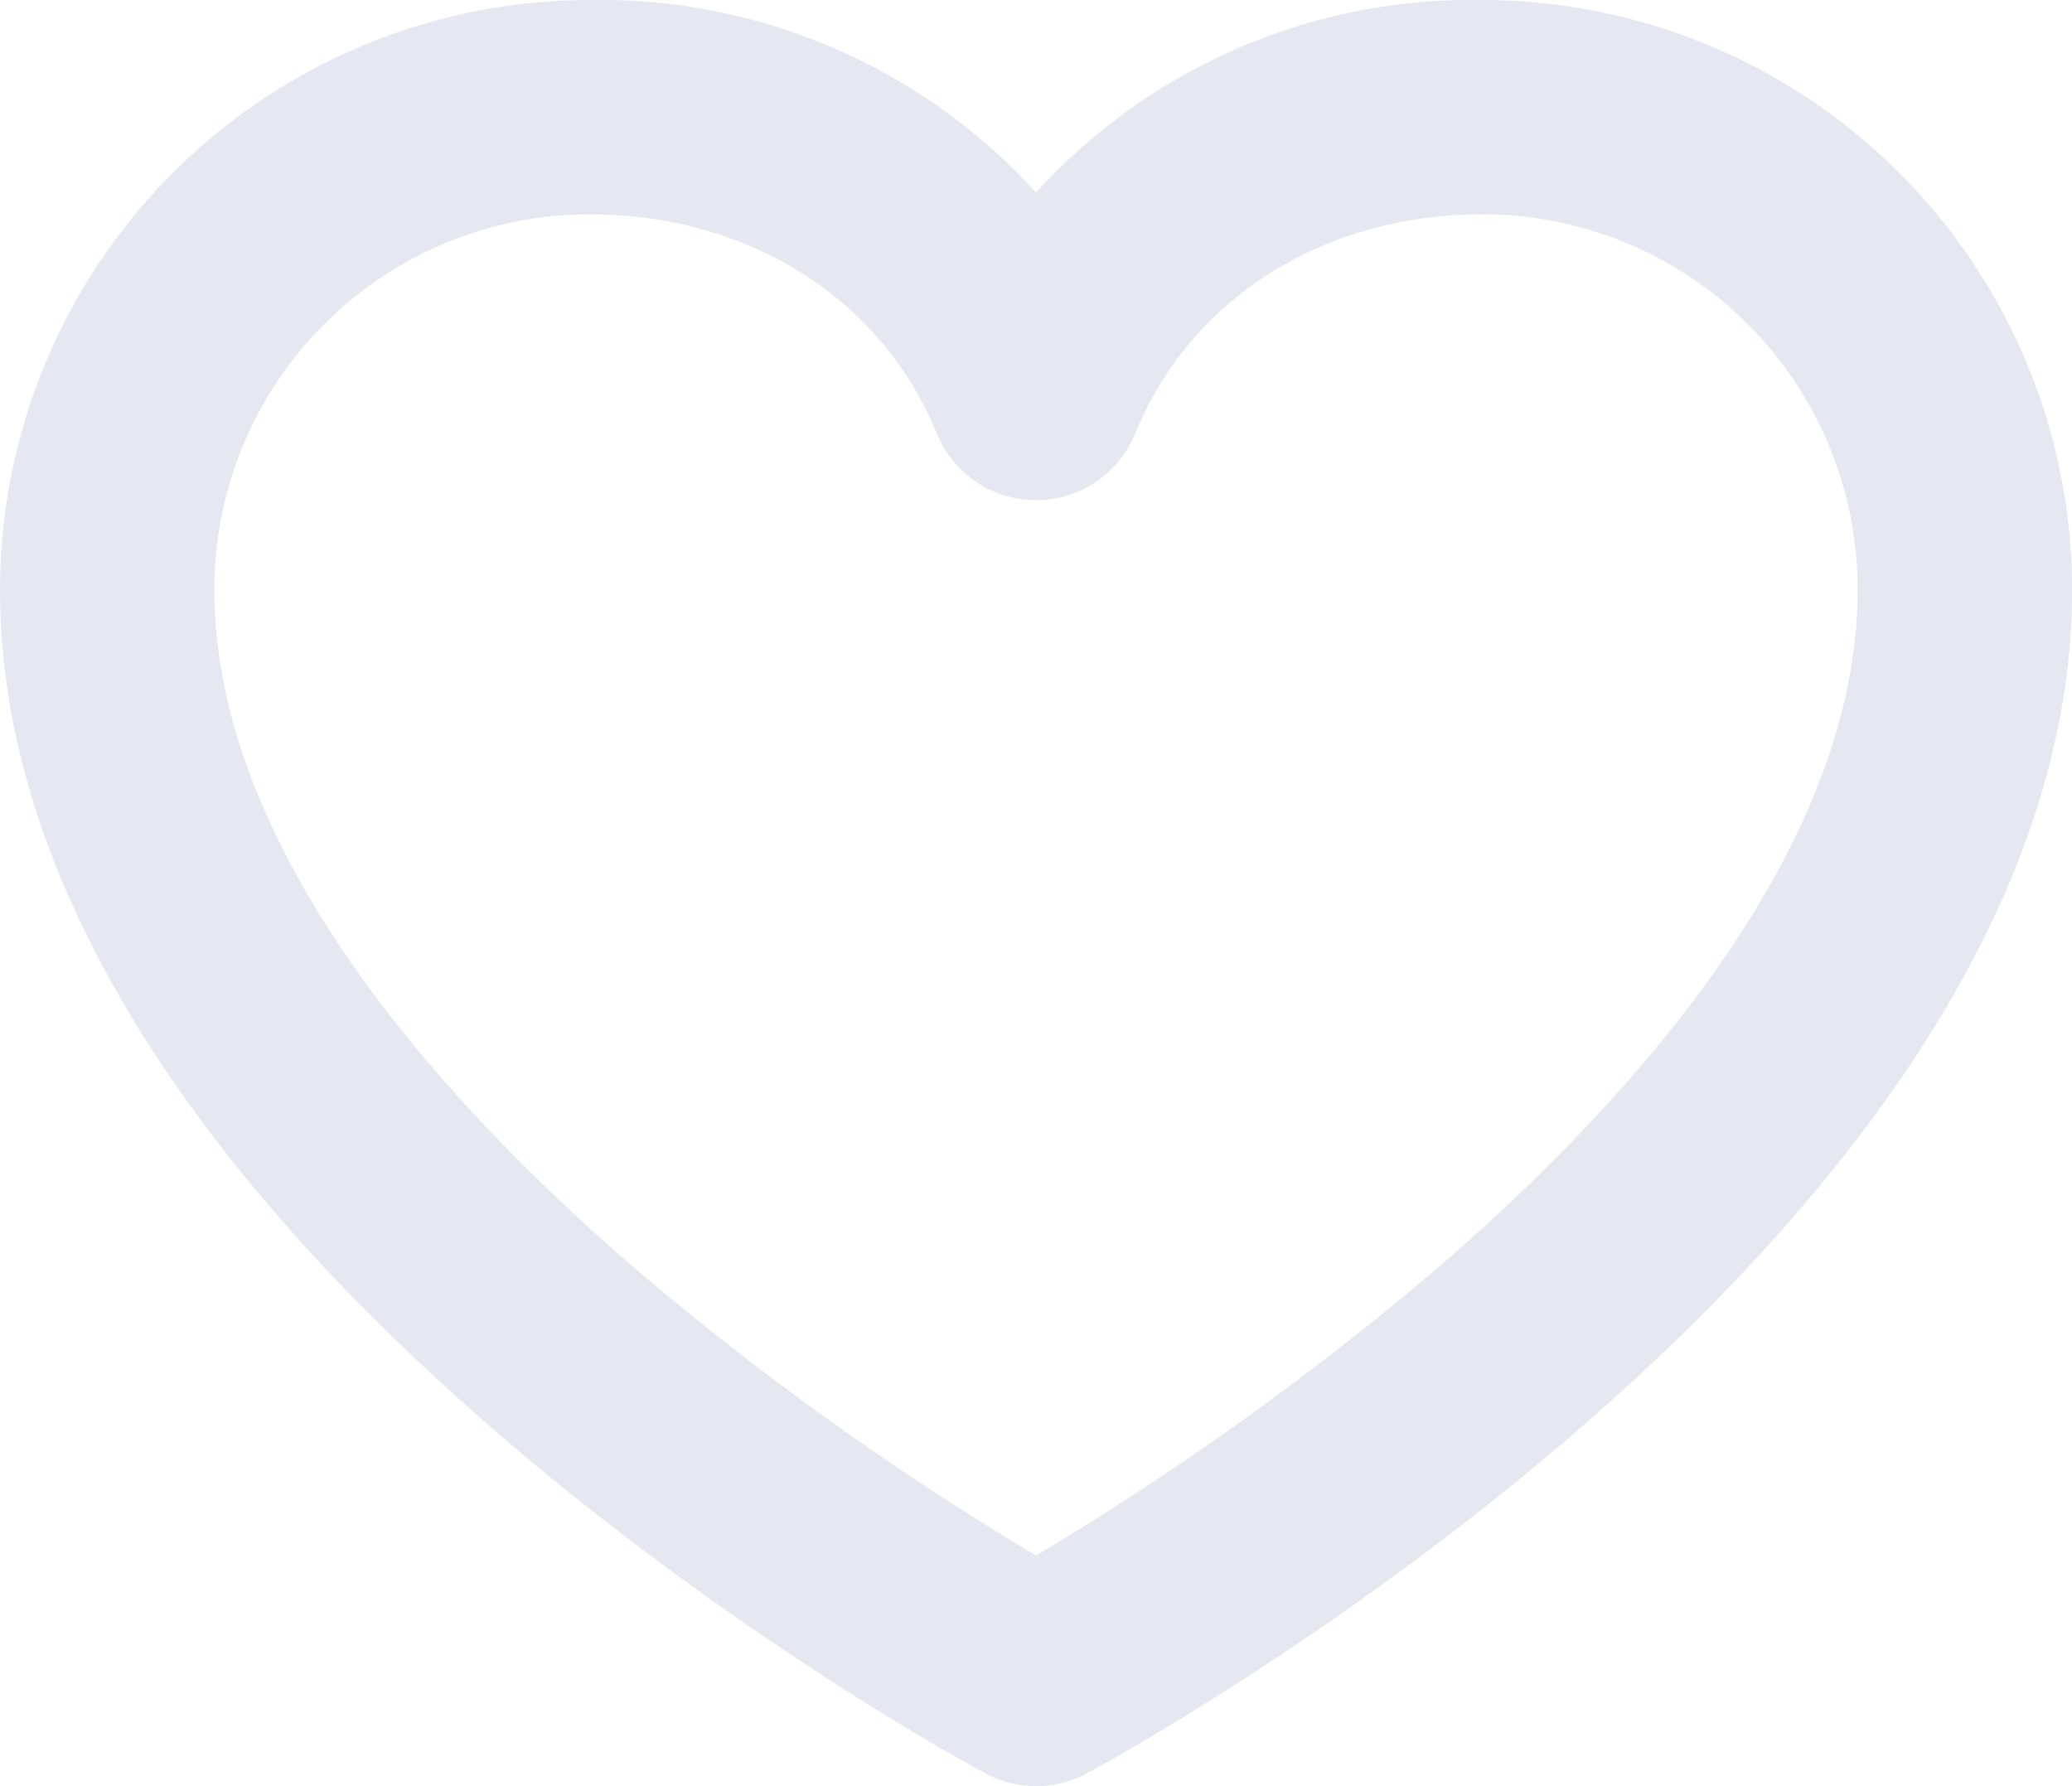 <svg xmlns="http://www.w3.org/2000/svg" width="101.367" height="87.388" viewBox="0 0 101.367 87.388">
  <path id="パス_26439" data-name="パス 26439" d="M84.53,28a28.792,28.792,0,0,0-21.846,9.42A28.792,28.792,0,0,0,40.837,28,28.872,28.872,0,0,0,12,56.837c0,31.607,46.232,56.862,48.2,57.924a5.243,5.243,0,0,0,4.972,0c1.966-1.062,48.2-26.316,48.2-57.924A28.872,28.872,0,0,0,84.53,28Zm-2.4,62.2A143.615,143.615,0,0,1,62.684,104.1,143.615,143.615,0,0,1,43.236,90.2c-9.468-8.123-20.75-20.51-20.75-33.364A18.351,18.351,0,0,1,40.837,38.486c7.777,0,14.288,4.107,16.992,10.722a5.243,5.243,0,0,0,9.709,0c2.7-6.615,9.215-10.722,16.992-10.722a18.351,18.351,0,0,1,18.351,18.351C102.881,69.692,91.6,82.079,82.132,90.2Z" transform="translate(-12 -28)" fill="#e5e8f0"/>
</svg>
